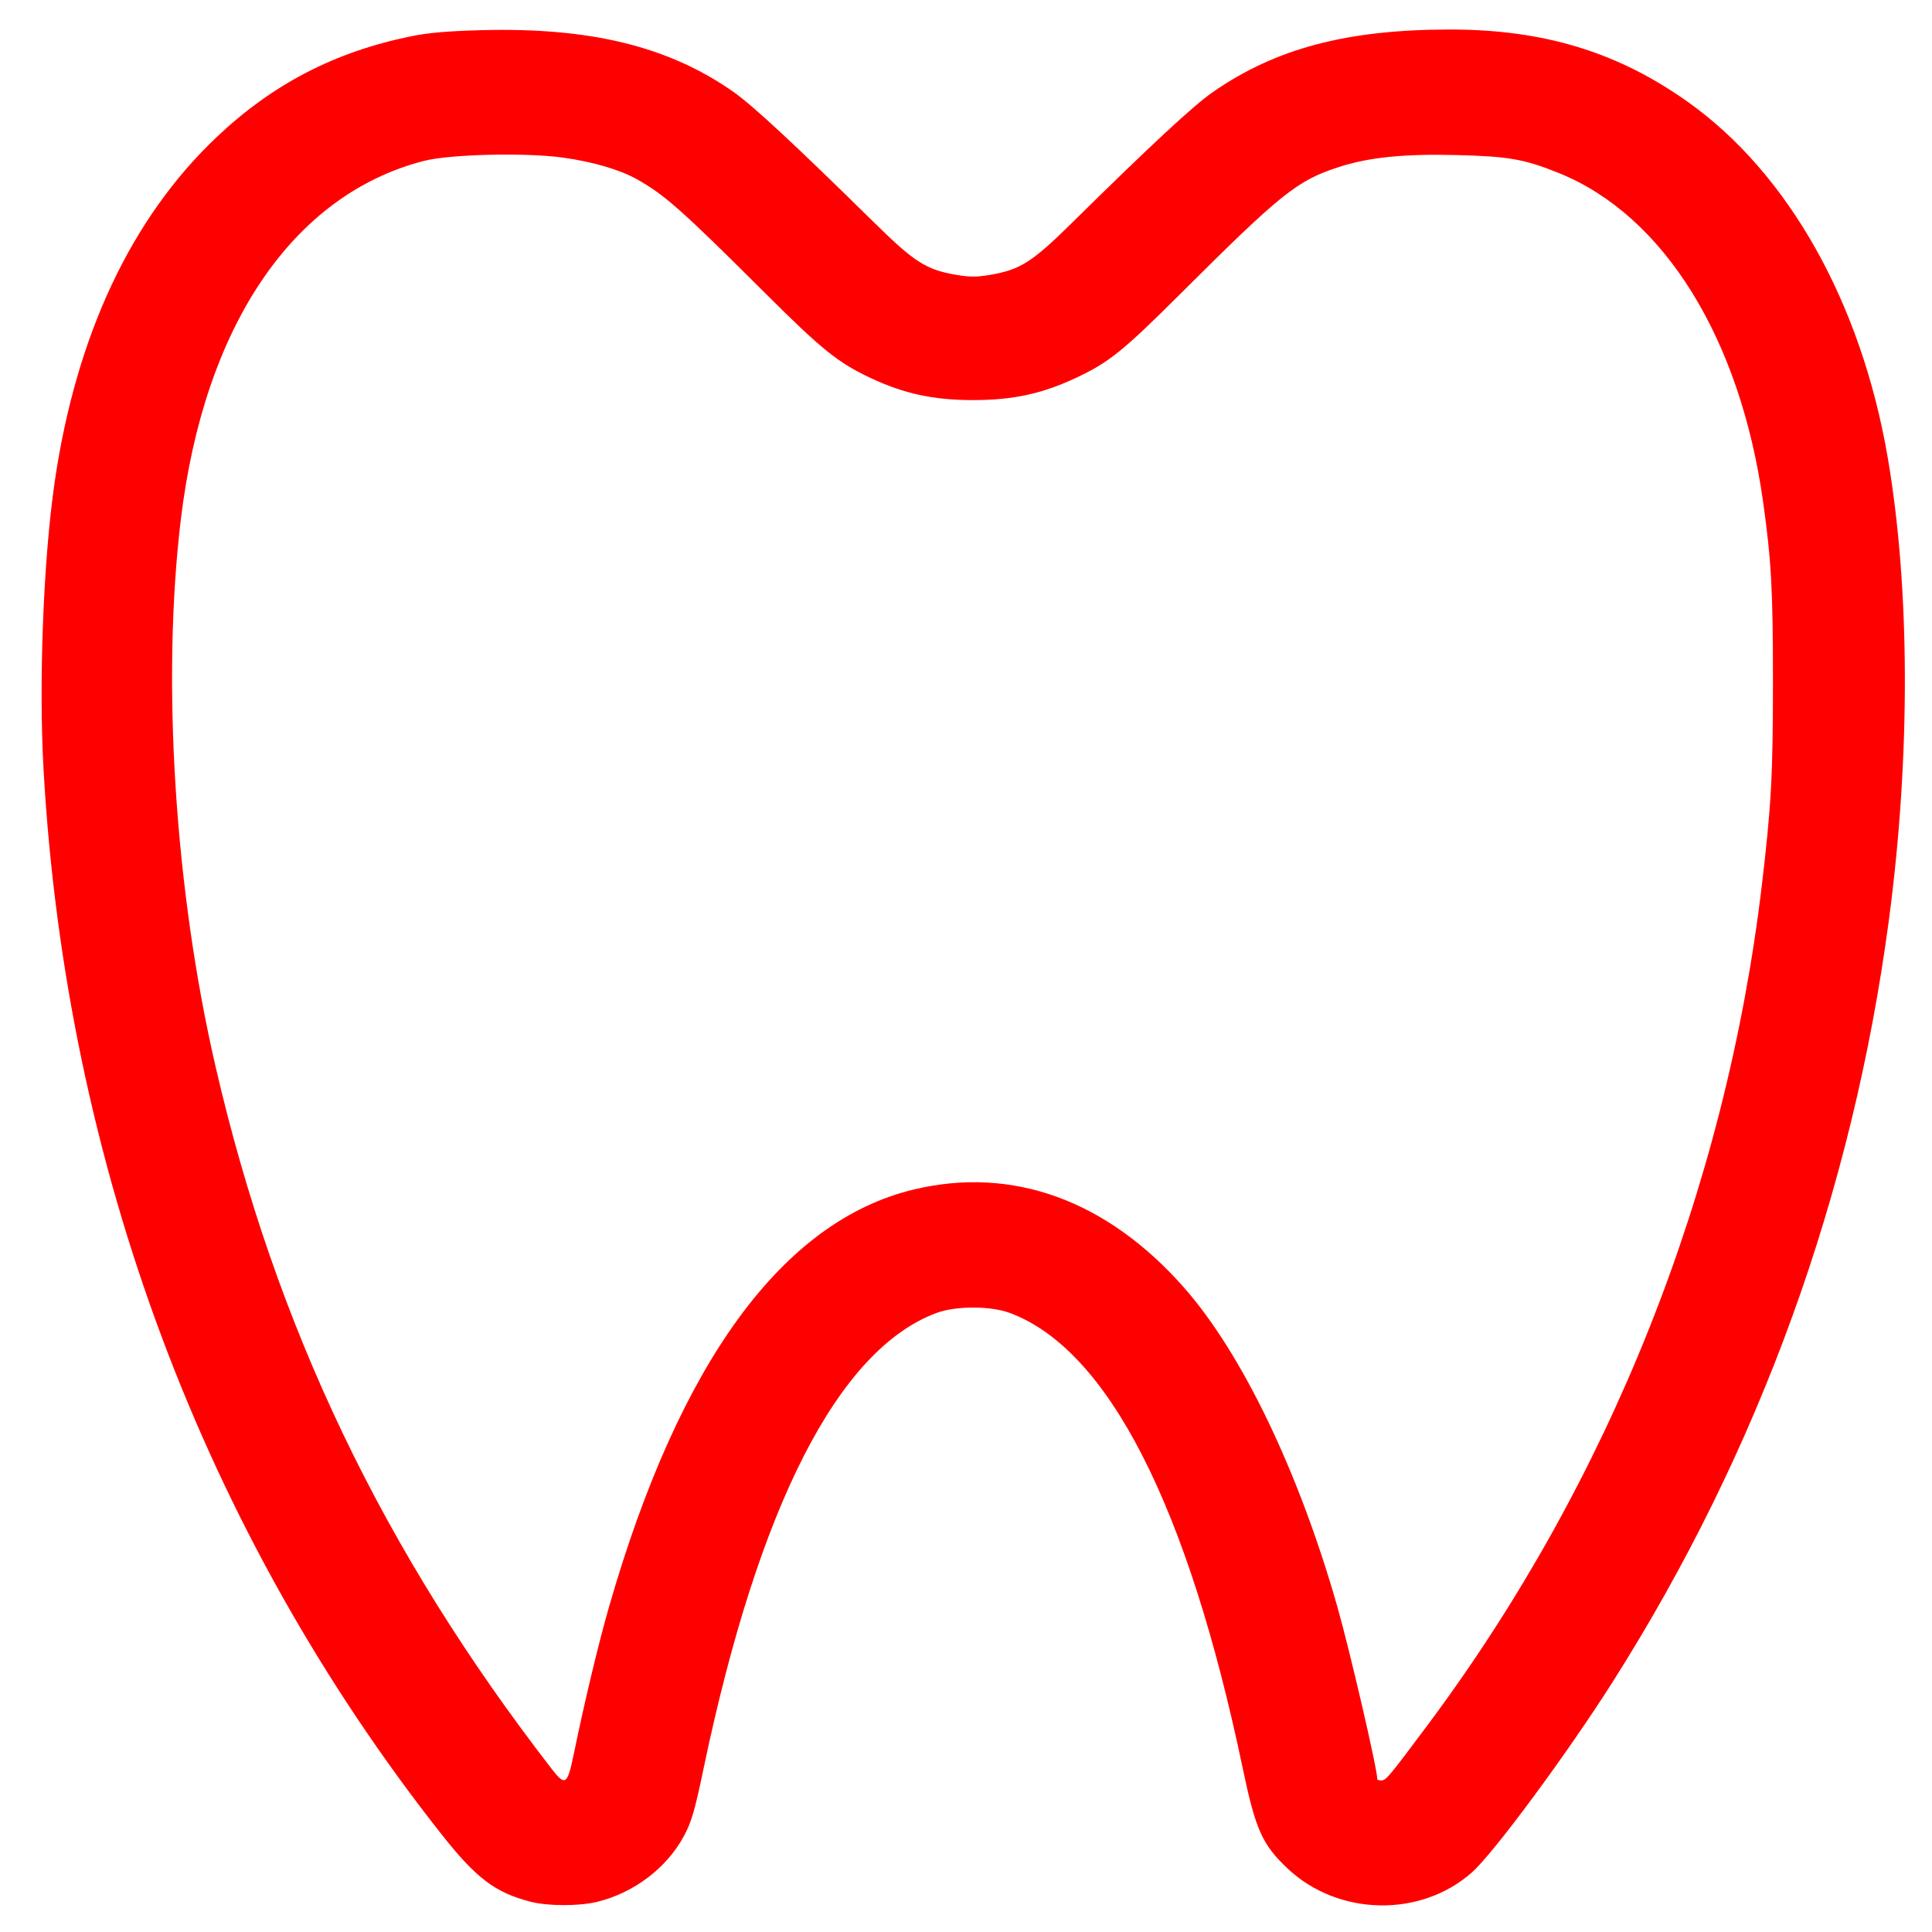 <svg width="256" height="256" fill="none" version="1.1" viewBox="0 0 256 256" xmlns="http://www.w3.org/2000/svg">
 <path d="m70.307 251.99c-4.712-1.211-7.221-3.117-11.869-9.018-31.463-39.936-49.678-88.654-52.659-140.83-0.668-11.696-0.038-28.032 1.48-38.373 2.846-19.392 10.135-34.887 21.453-45.606 7.398-7.007 15.623-11.279 25.683-13.339 2.364-0.484 4.823-0.701 9.356-0.824 14.479-0.394 24.871 2.152 33.459 8.196 2.575 1.812 8.009 6.86 18.692 17.365 5.28 5.192 6.837 6.181 10.792 6.857 1.811 0.309 2.7 0.309 4.511 0 3.976-0.679 5.561-1.685 10.816-6.869 10.412-10.269 16.08-15.534 18.648-17.321 8.373-5.824 17.837-8.321 31.519-8.316 12.365 0.004 22.121 2.972 31.411 9.556 13.348 9.459 23.016 26.639 26.531 47.144 2.975 17.355 3.033 39.64 0.161 61.268-4.82 36.287-17.18 70.376-36.628 101.02-6.038 9.515-15.755 22.661-18.63 25.206-6.793 6.015-17.71 5.792-24.399-0.498-3.374-3.173-4.263-5.159-5.98-13.36-7.281-34.777-17.856-55.442-30.847-60.275-2.558-0.952-7.155-0.952-9.714 0-12.997 4.835-23.565 25.494-30.856 60.318-1.205 5.756-1.609 7.139-2.641 9.041-2.29 4.221-6.621 7.491-11.496 8.678-2.373 0.578-6.508 0.569-8.793-0.018zm5.71-19.515c1.417-6.905 3.289-14.724 4.694-19.604 9.318-32.364 22.985-51.08 40.345-55.249 13.112-3.149 25.646 1.407 35.871 13.035 7.662 8.715 15.158 24.312 20.245 42.124 1.683 5.892 5.329 21.615 5.329 22.979 0 0.089 0.253 0.156 0.561 0.15 0.601-0.013 1.016-0.511 6.112-7.34 24.102-32.297 39.473-70.922 44.278-111.26 1.25-10.492 1.477-14.68 1.474-27.125-5e-3 -12.121-0.215-15.932-1.316-23.753-3.046-21.626-13.135-37.866-27.018-43.489-4.574-1.852-6.674-2.225-13.515-2.397-7.083-0.178-11.686 0.29-15.711 1.599-5.495 1.786-7.61 3.48-20.919 16.75-7.649 7.627-9.477 9.1-13.827 11.151-4.503 2.123-8.39 2.966-13.67 2.966-5.268 0-9.167-0.843-13.629-2.947-4.32-2.037-6.425-3.738-14.125-11.416-10.857-10.826-13.194-12.896-16.854-14.926-2.269-1.259-5.782-2.286-9.701-2.835-4.969-0.696-15.015-0.461-18.483 0.434-17.354 4.475-29.125 21.859-32.203 47.562-2.561 21.383-0.796 49.075 4.621 72.494 7.979 34.495 22.211 64.21 44.58 93.077 1.736 2.24 2.035 2.033 2.859-1.98z" fill="#f00" stroke-width=".037"/>
</svg>

